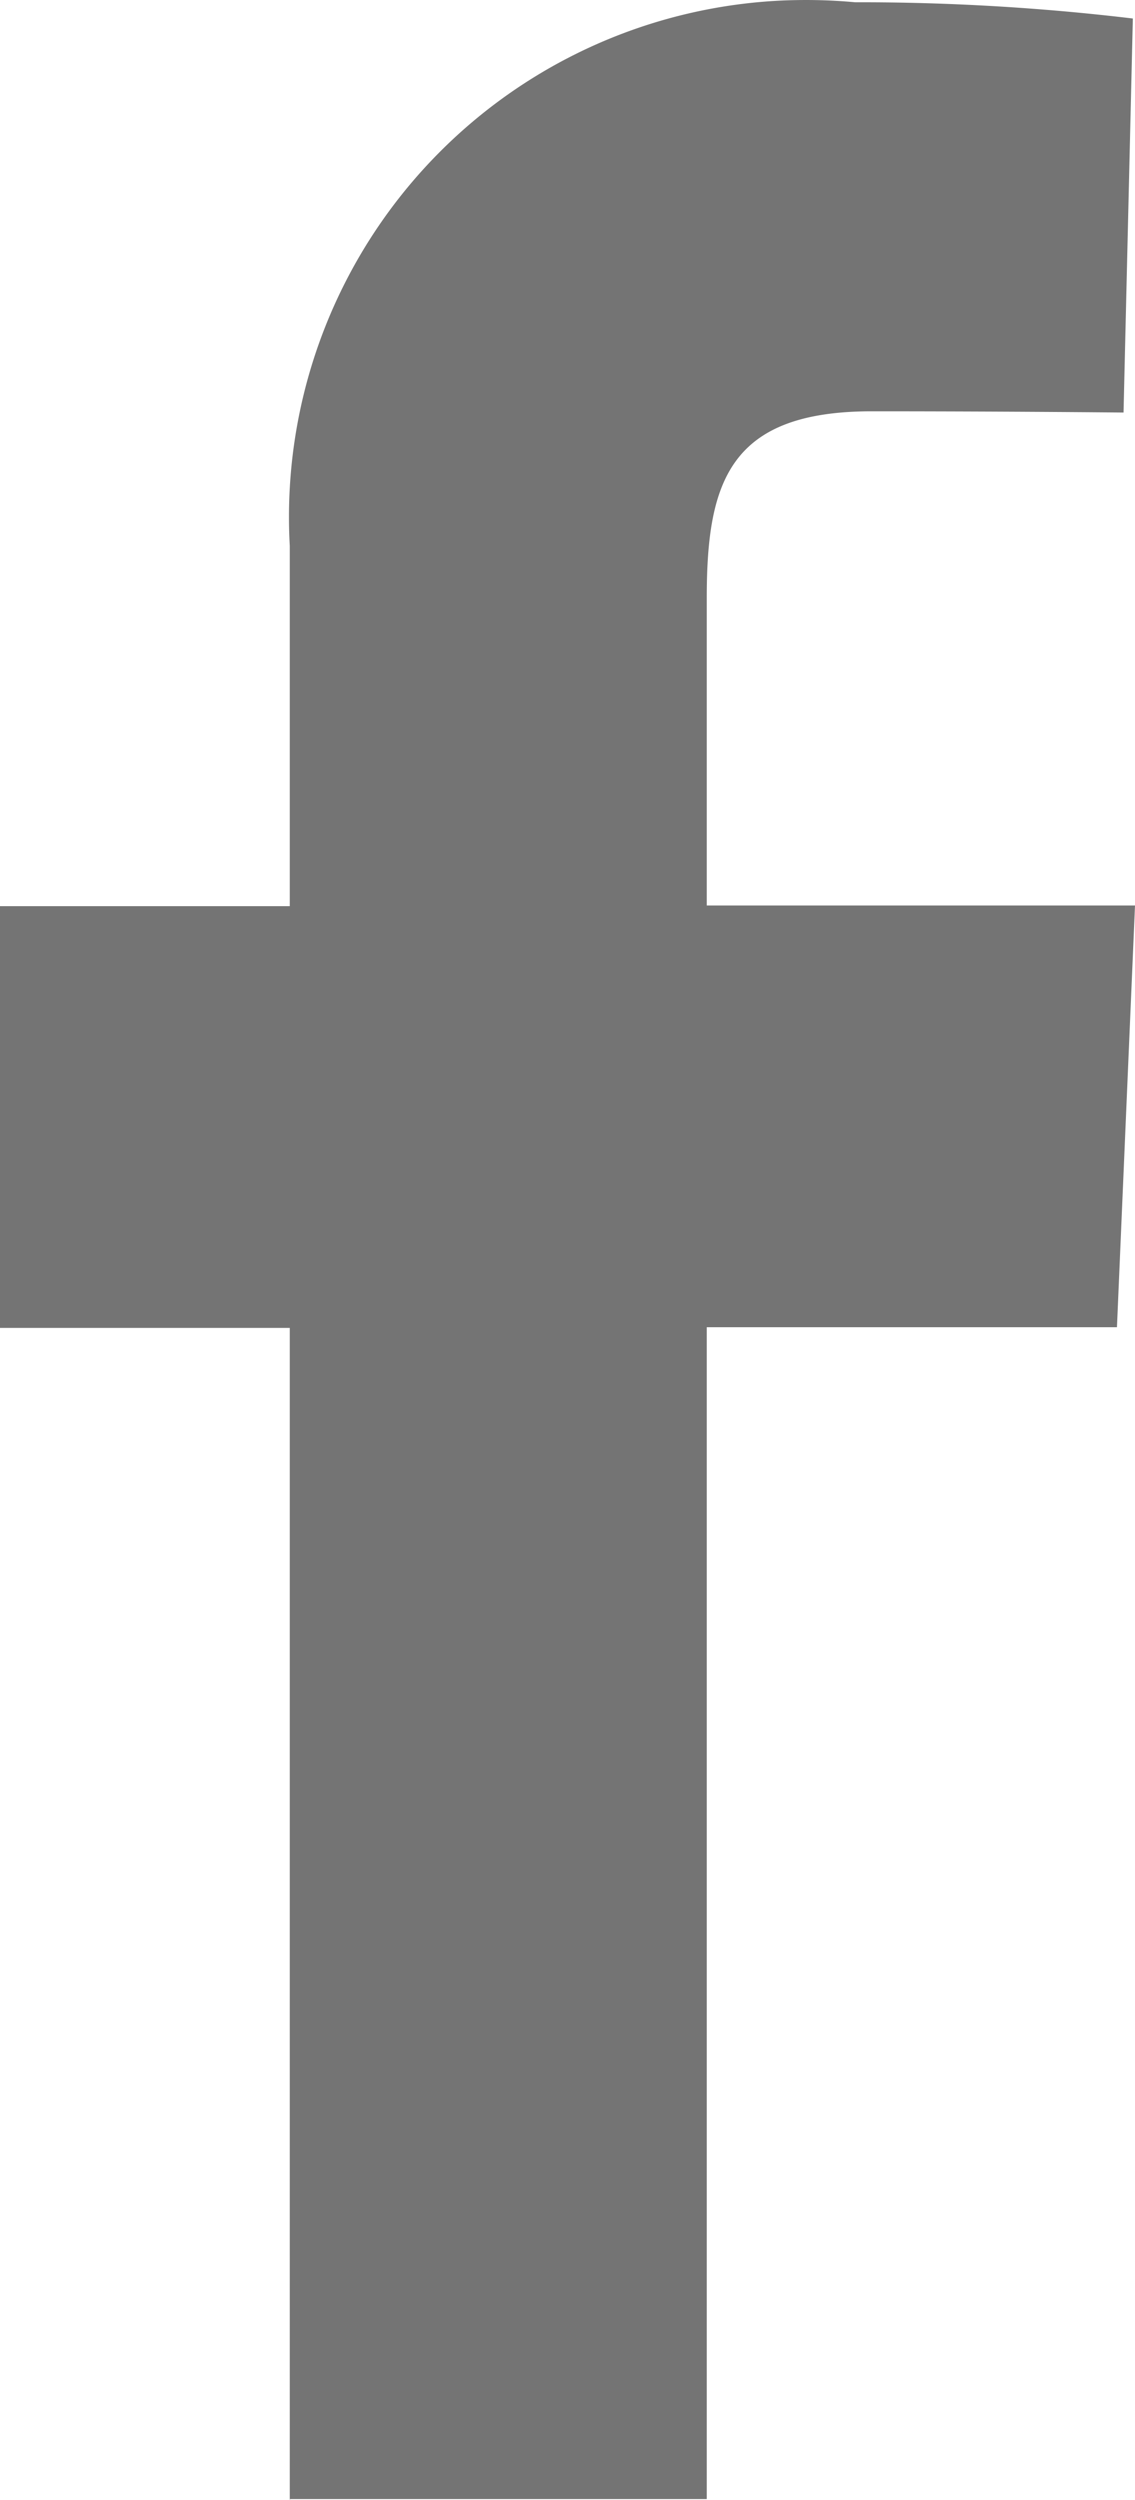 <svg xmlns="http://www.w3.org/2000/svg" viewBox="0 0 10 22.014"><defs><style>.cls-1{fill:#747474;fill-rule:evenodd;isolation:isolate;}</style></defs><g id="レイヤー_2" data-name="レイヤー 2"><g id="レイヤー_1-2" data-name="レイヤー 1"><path id="fb_svg" data-name="fb svg" class="cls-1" d="M2.553,22.014V11.694H0v-3.714H2.553V4.806A4.553,4.553,0,0,1,6.844.007h0A4.745,4.745,0,0,1,7.535.02,20.217,20.217,0,0,1,9.981.163l-.082,3.47s-1.061-.011-2.217-.011c-1.253,0-1.455.618-1.455,1.64V7.974H10l-.159,3.714H6.227V22.008H2.557Z"/></g></g></svg>